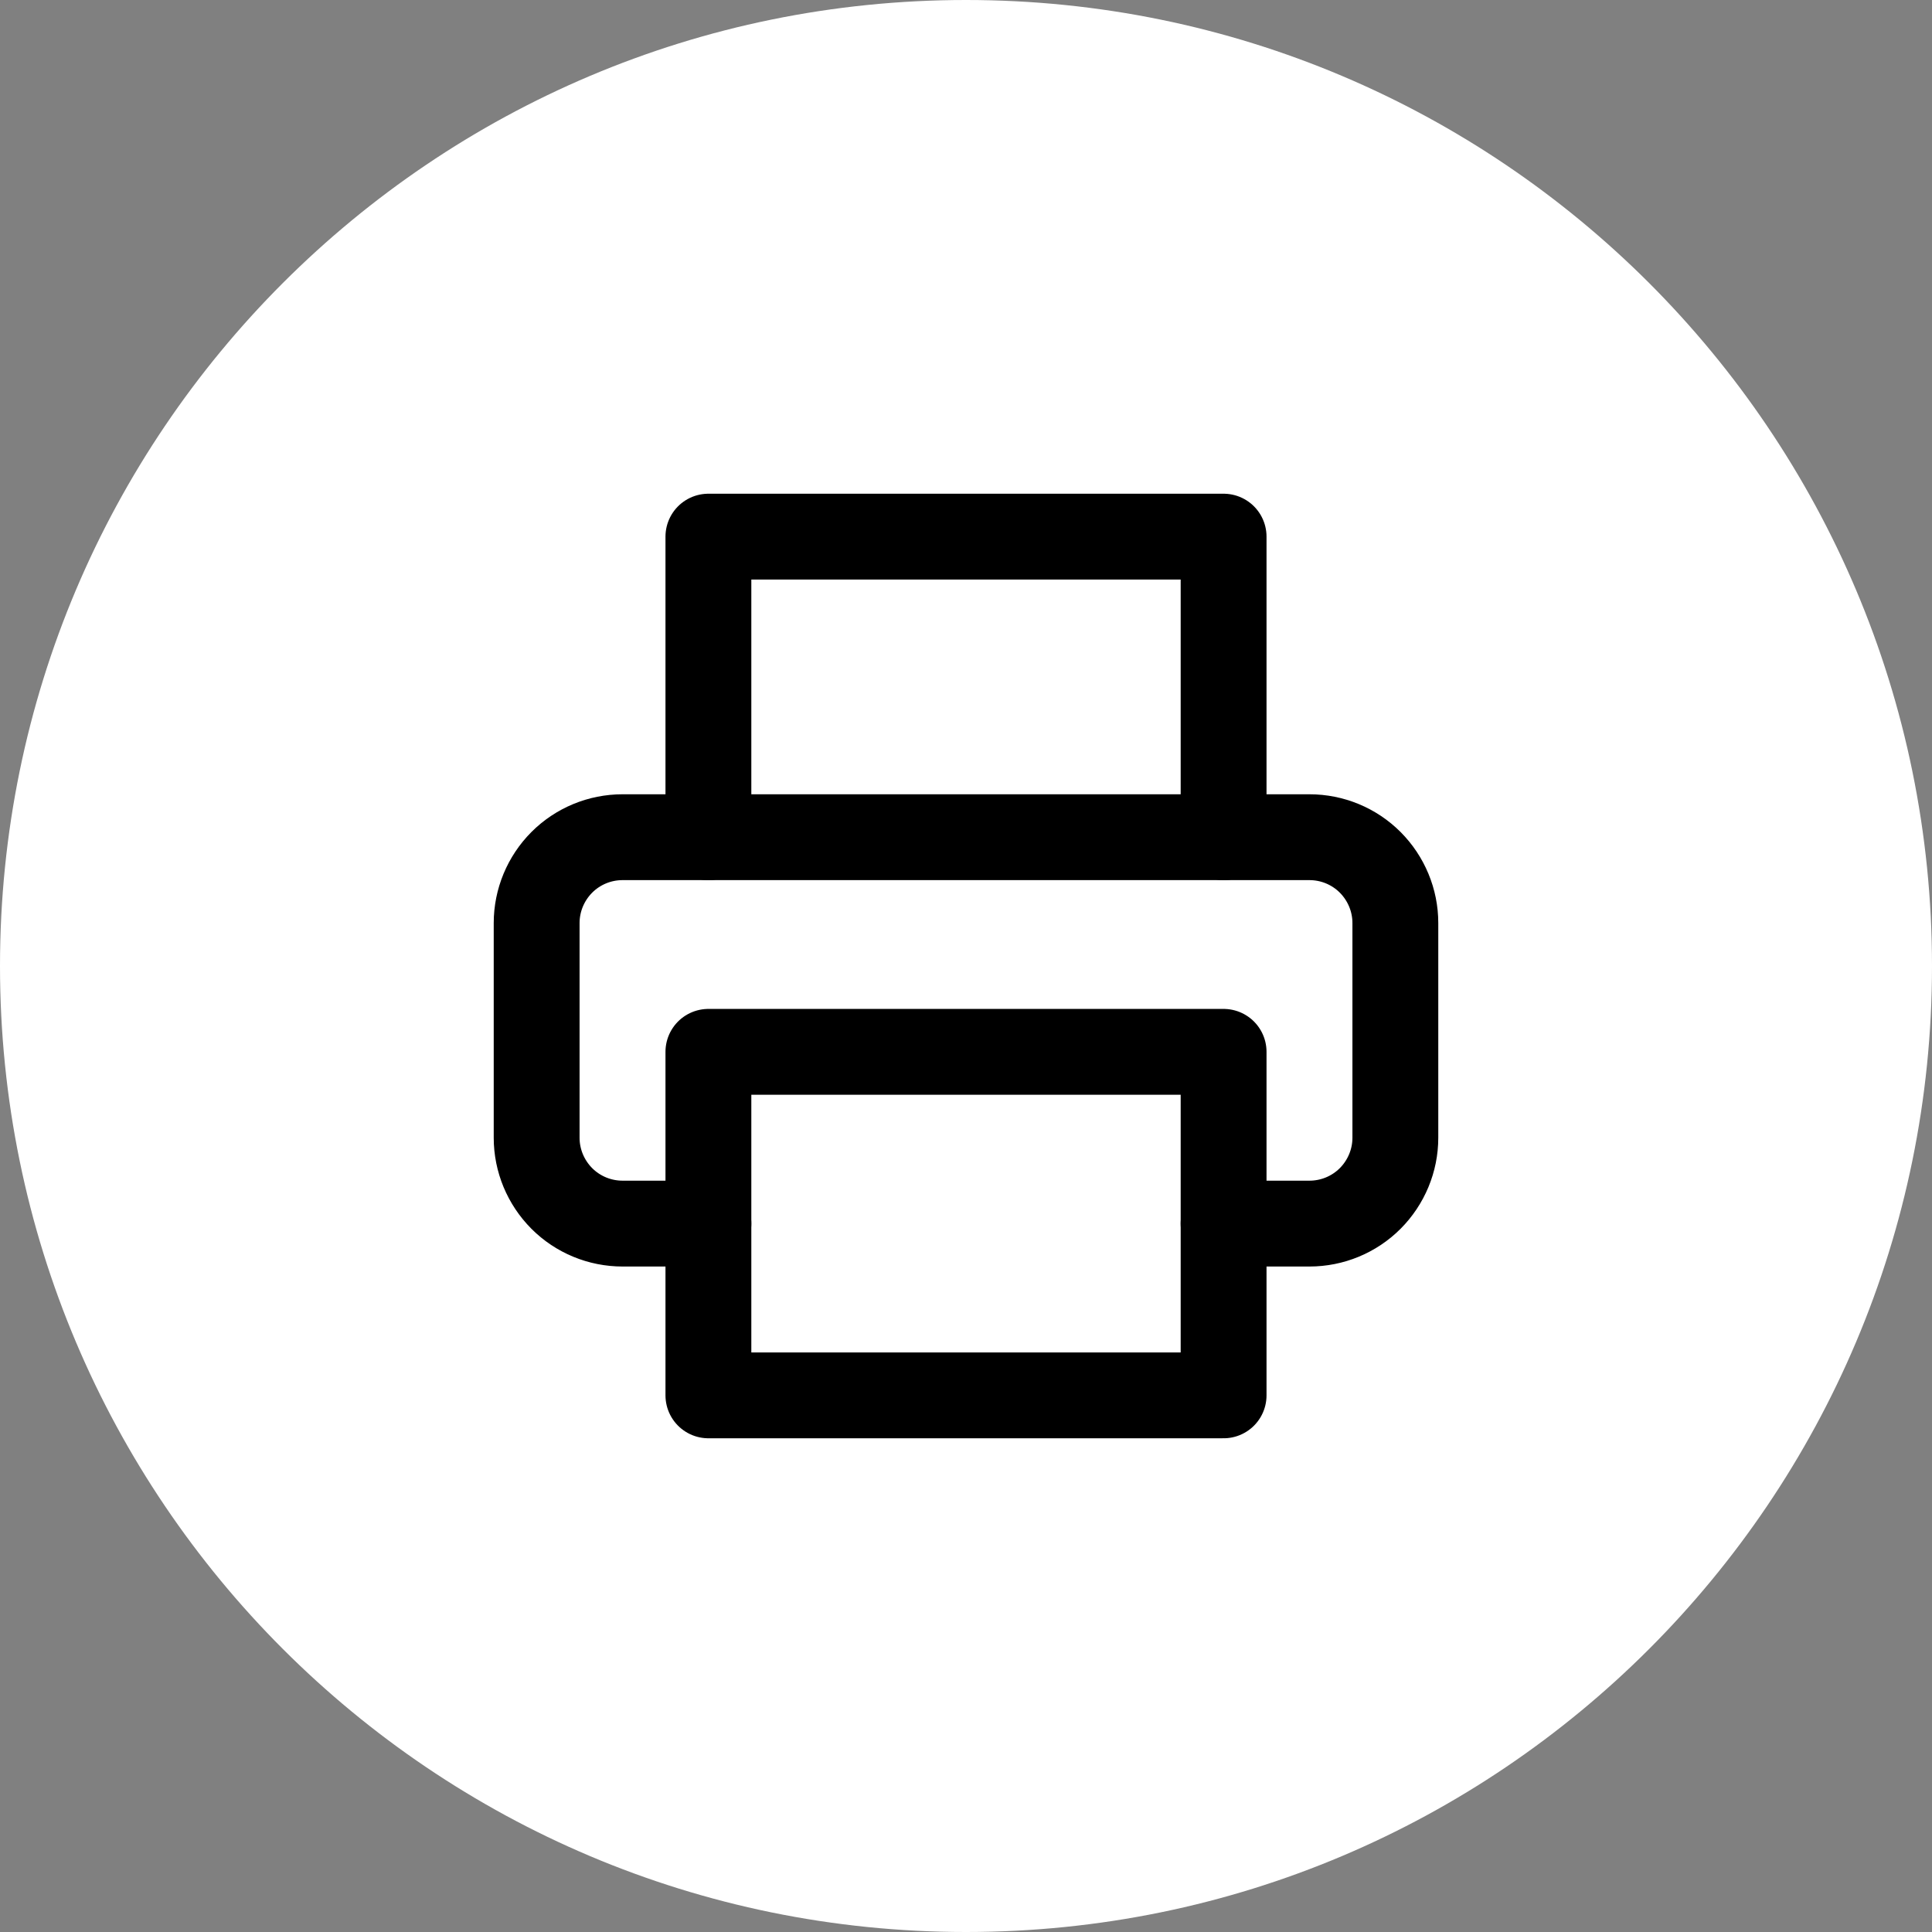 <svg width="30" height="30" viewBox="0 0 30 30" fill="none" xmlns="http://www.w3.org/2000/svg">
<rect x="0" y="0" width="30" height="30" fill="#808080" stroke="none"/>
<g clip-path="url(#clip0_401_13)">
<path d="M15 30C23.284 30 30 23.284 30 15C30 6.716 23.284 0 15 0C6.716 0 0 6.716 0 15C0 23.284 6.716 30 15 30Z" fill="white"/>
<g clip-path="url(#clip1_401_13)">
<path d="M11 19H9.667C9.313 19 8.974 18.86 8.724 18.61C8.474 18.359 8.333 18.02 8.333 17.667V14.333C8.333 13.98 8.474 13.641 8.724 13.39C8.974 13.14 9.313 13 9.667 13H20.333C20.687 13 21.026 13.14 21.276 13.39C21.526 13.641 21.667 13.98 21.667 14.333V17.667C21.667 18.02 21.526 18.359 21.276 18.61C21.026 18.86 20.687 19 20.333 19H19" stroke="black" stroke-width="1.333" stroke-linecap="round" stroke-linejoin="round"/>
<path d="M19 16.333H11V21.667H19V16.333Z" stroke="black" stroke-width="1.333" stroke-linecap="round" stroke-linejoin="round"/>
<path d="M11 13V8.333H19V13" stroke="black" stroke-width="1.333" stroke-linecap="round" stroke-linejoin="round"/>
</g>
</g>
<defs>
<clipPath id="clip0_401_13">
<rect width="30" height="30" fill="white"/>
</clipPath>
<clipPath id="clip1_401_13">
<rect width="16" height="16" fill="white" transform="translate(7 7)"/>
</clipPath>
</defs>
</svg>
